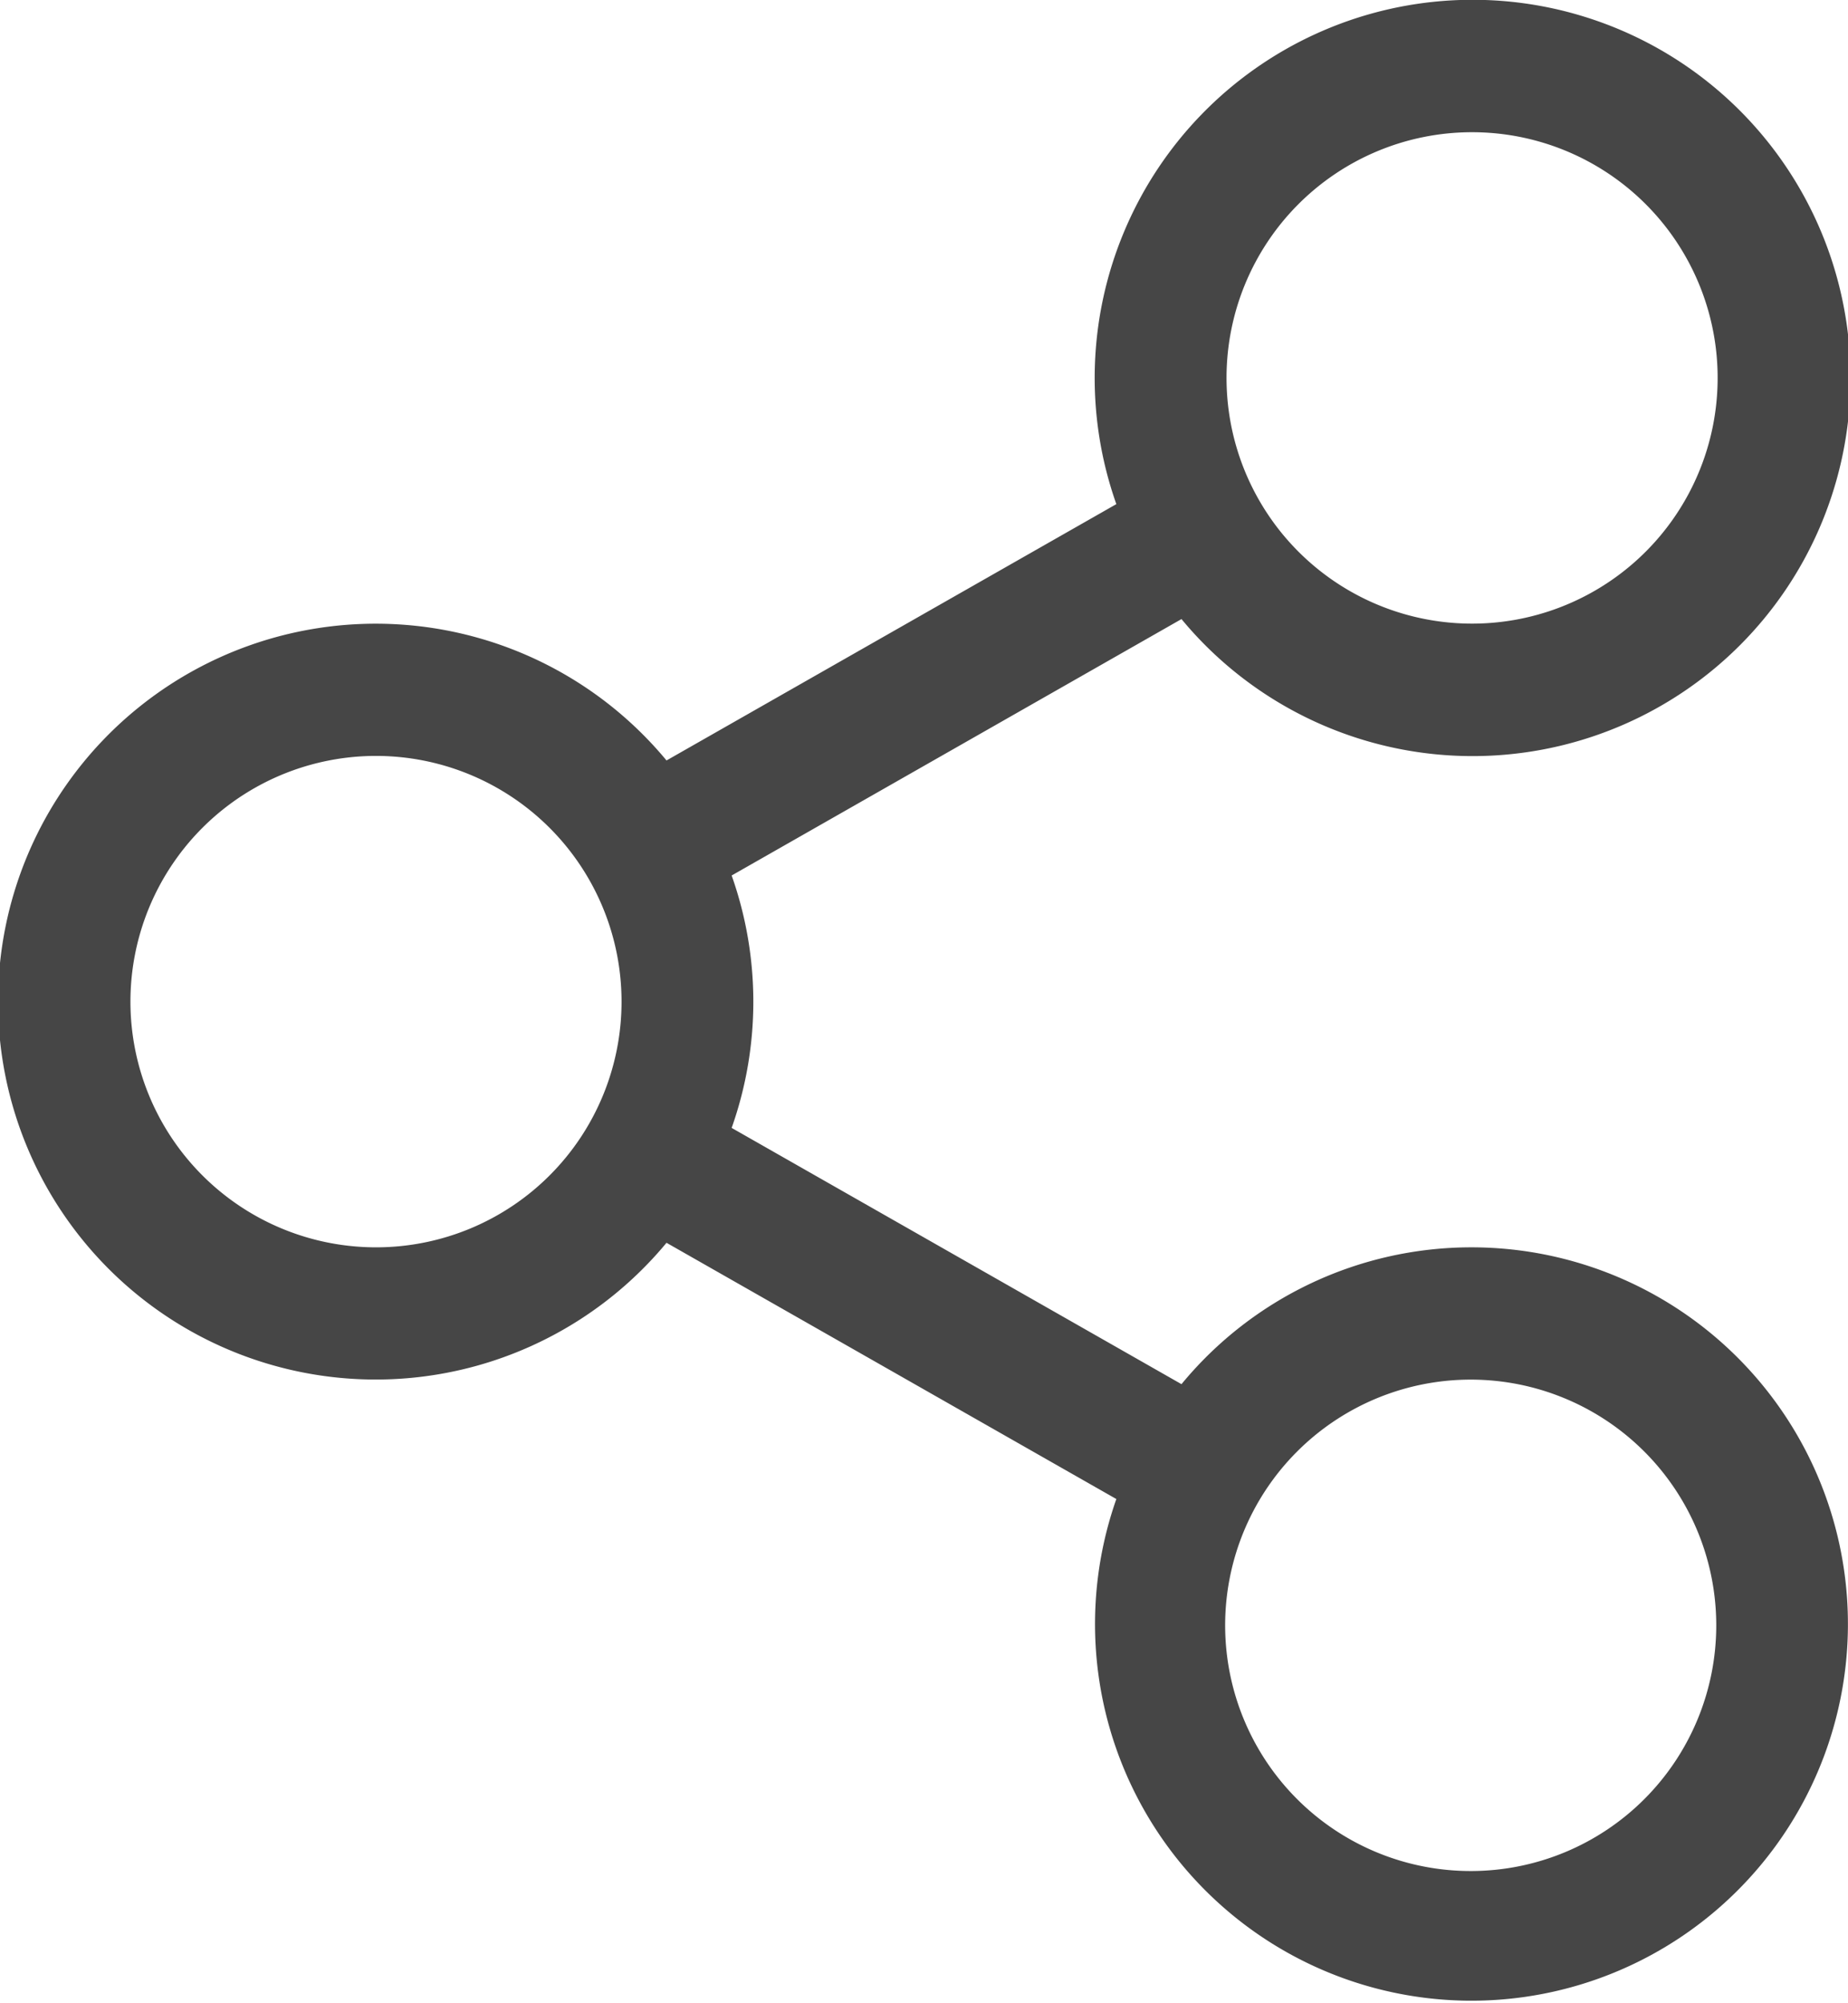 <svg xmlns="http://www.w3.org/2000/svg" width="24" height="26" viewBox="0 0 24 26">
  <path id="icon-share" d="M27.565,16.189A4.878,4.878,0,0,0,23.8,17.965l-5.842-3.326a4.907,4.907,0,0,0,0-3.276L23.8,8.035a4.908,4.908,0,1,0-.846-1.492L17.112,9.87a4.905,4.905,0,1,0,0,6.26l5.842,3.326a4.889,4.889,0,1,0,4.611-3.267Zm0-14.473a3.189,3.189,0,1,1-3.18,3.189A3.188,3.188,0,0,1,27.565,1.716ZM13.349,16.189A3.189,3.189,0,1,1,16.528,13,3.188,3.188,0,0,1,13.349,16.189Zm14.216,8.095a3.189,3.189,0,1,1,3.18-3.189A3.188,3.188,0,0,1,27.565,24.284Z" transform="translate(-8.456)" fill="#464646"/>
</svg>
